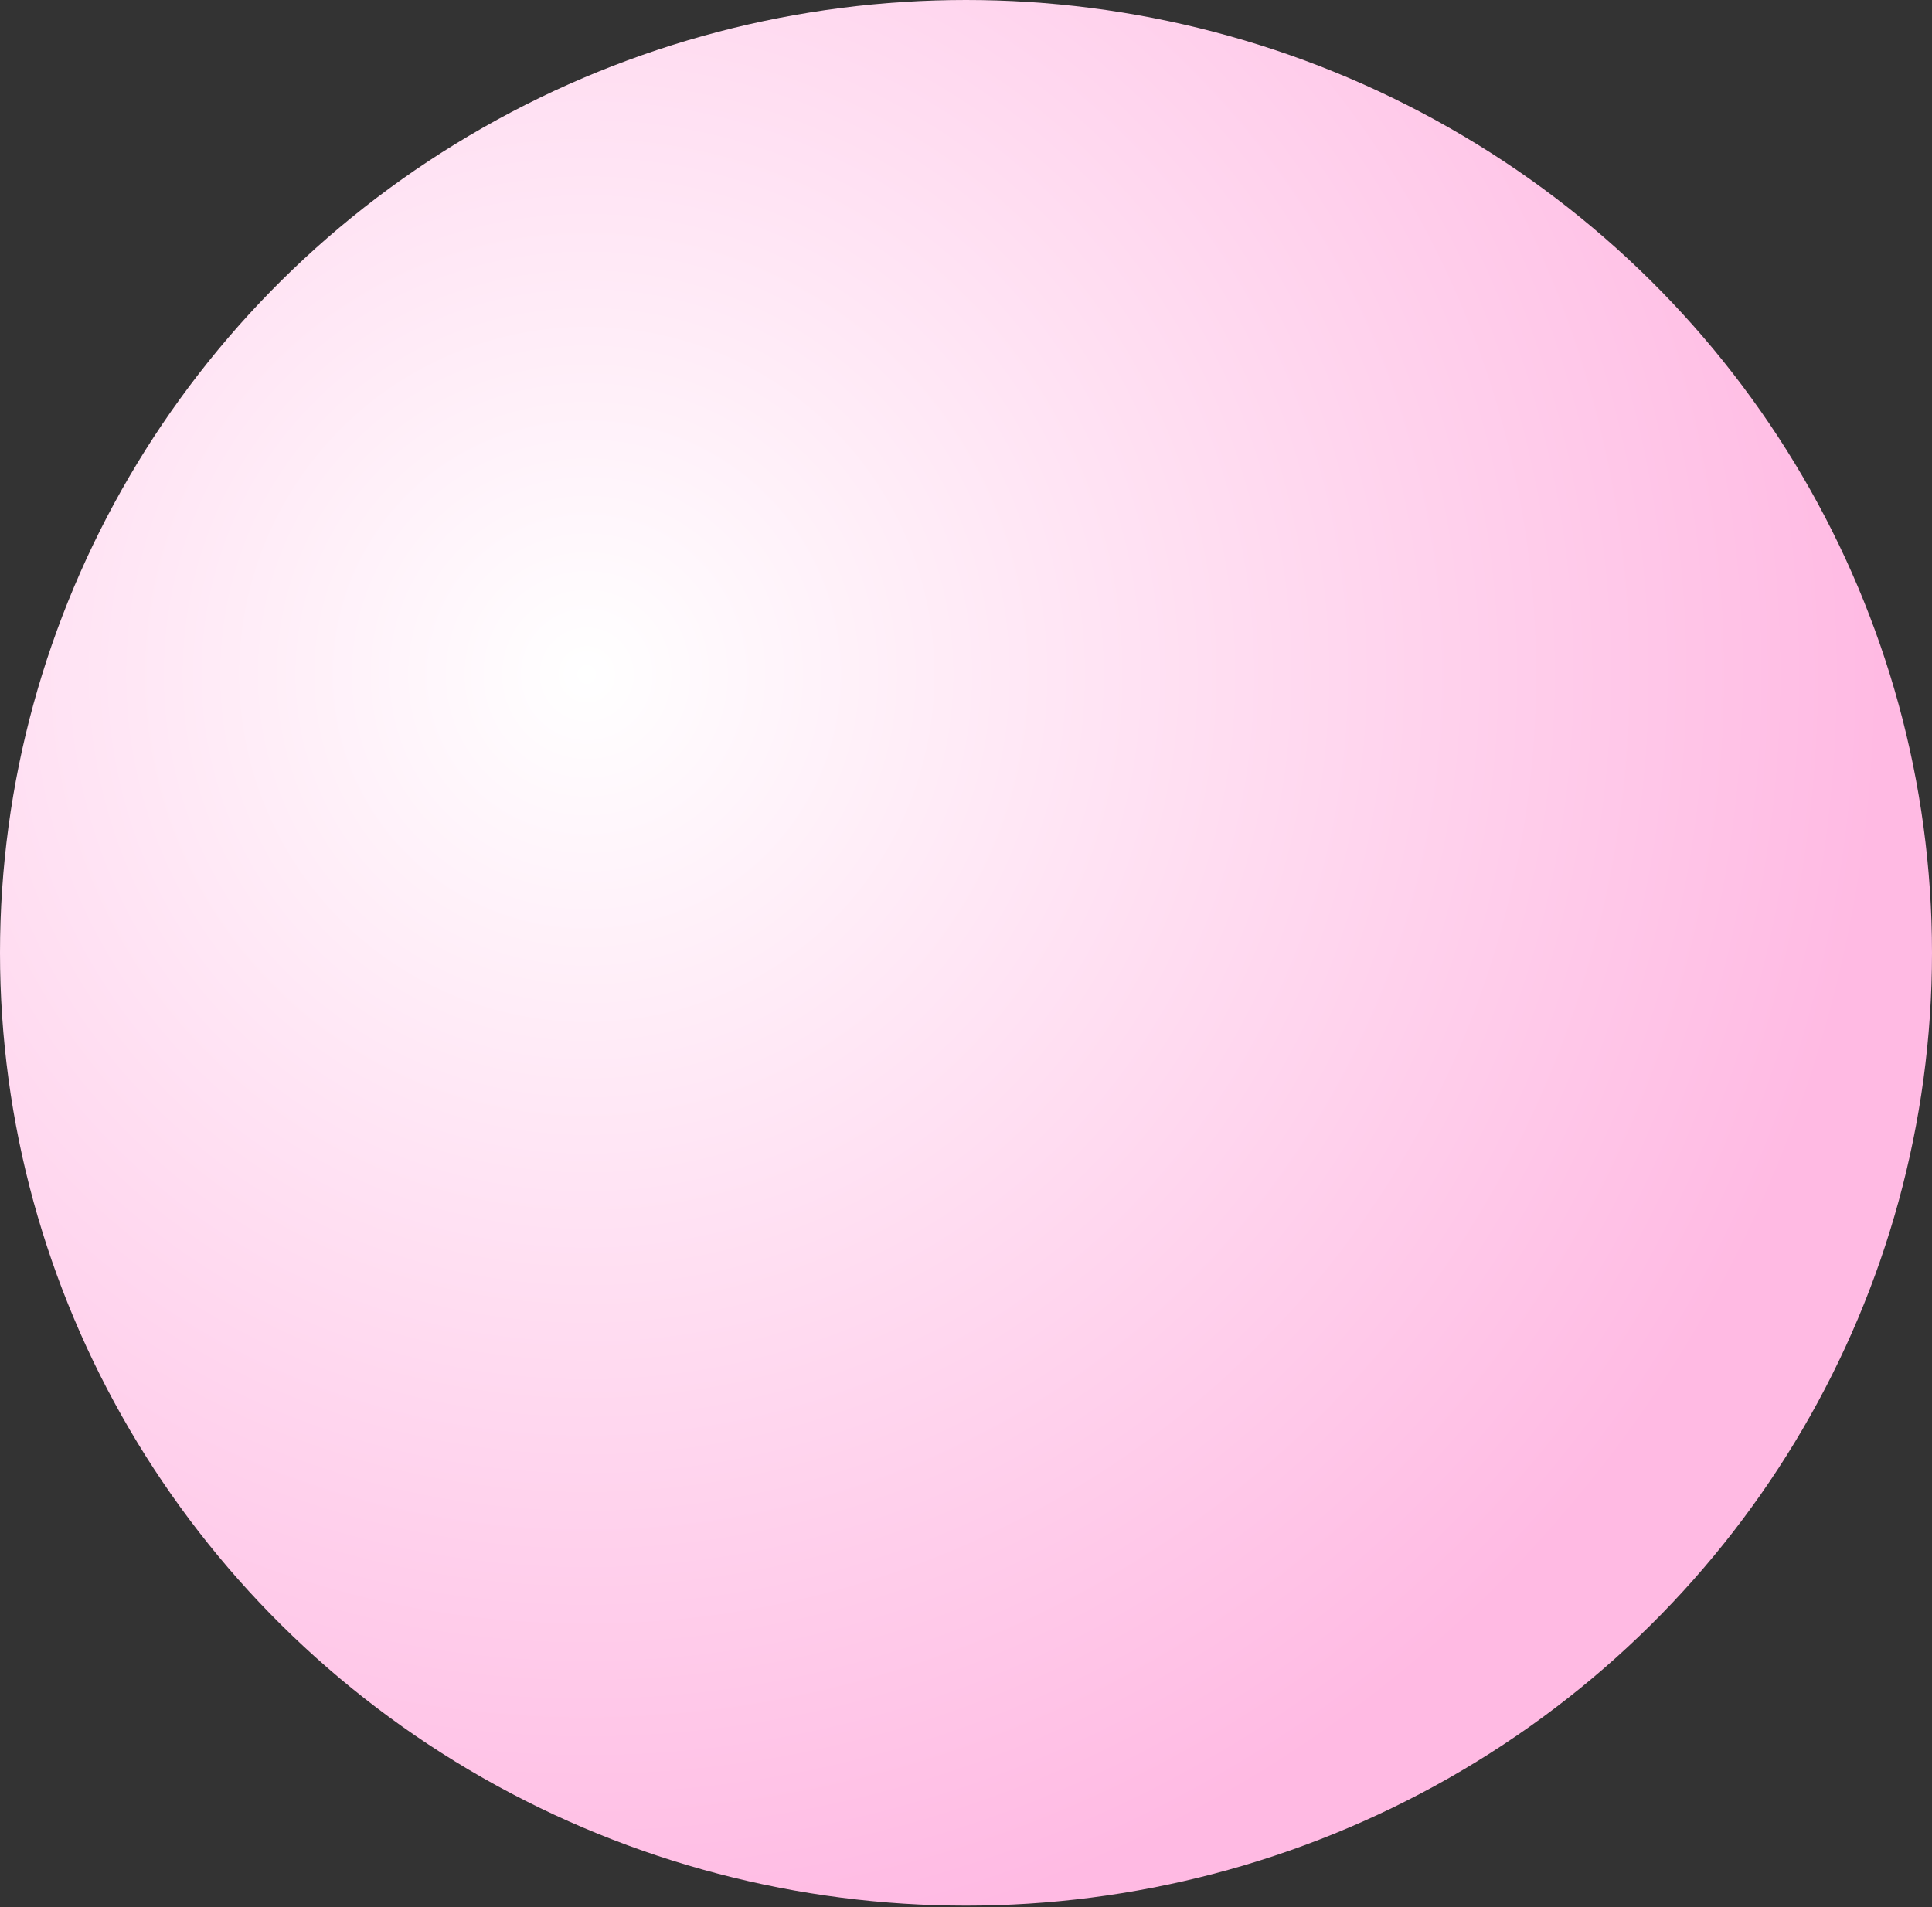 <svg width="470" height="464" viewBox="0 0 470 464" fill="none" xmlns="http://www.w3.org/2000/svg">
<rect x="0" y="0" width="470" height="464" fill="#333333" stroke="none"/>
<ellipse cx="235" cy="231.824" rx="235" ry="231.824" fill="url(#paint0_diamond_52_6)"/>
<defs>
<radialGradient id="paint0_diamond_52_6" cx="0" cy="0" r="1" gradientUnits="userSpaceOnUse" gradientTransform="translate(141.94 164.132) rotate(49.963) scale(317.215 317.751)">
<stop stop-color="white"/>
<stop offset="1" stop-color="#FFBAE3"/>
</radialGradient>
</defs>
</svg>
